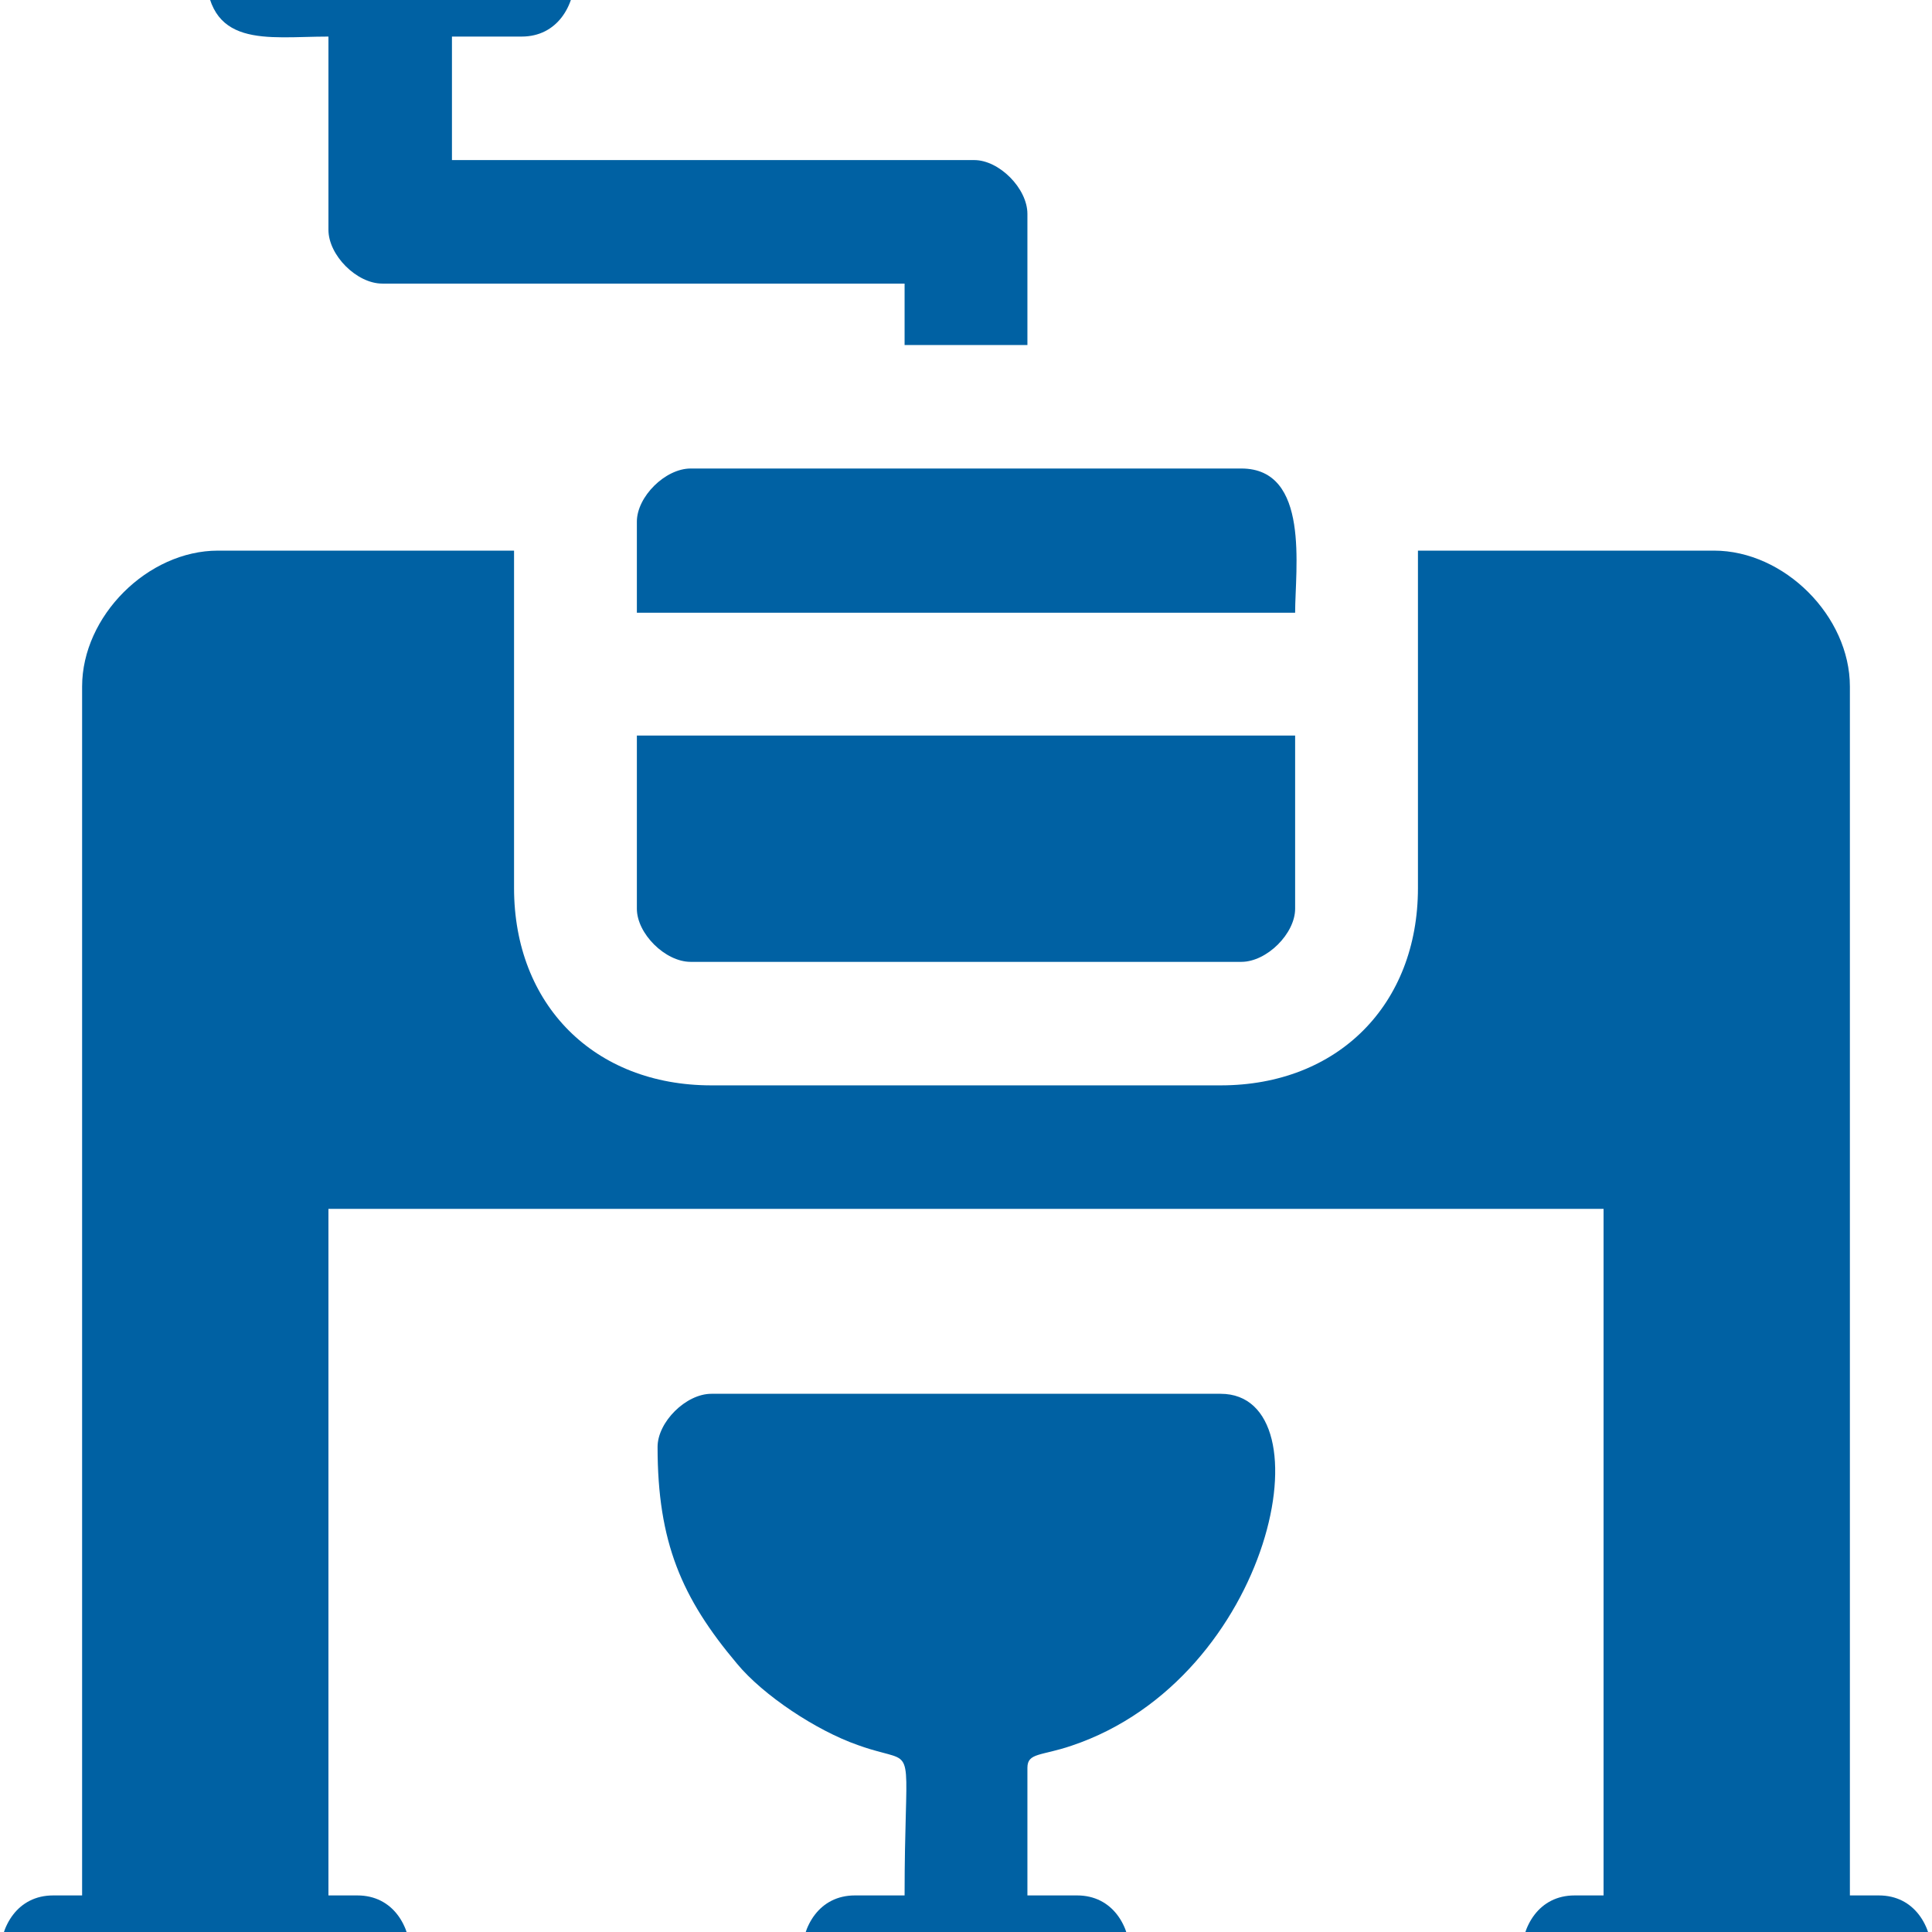 <?xml version="1.0" encoding="UTF-8"?>
<!DOCTYPE svg PUBLIC "-//W3C//DTD SVG 1.1//EN" "http://www.w3.org/Graphics/SVG/1.1/DTD/svg11.dtd">
<!-- Creator: CorelDRAW X7 -->
<svg xmlns="http://www.w3.org/2000/svg" xml:space="preserve" width="28mm" height="28mm" version="1.1" style="shape-rendering:geometricPrecision; text-rendering:geometricPrecision; image-rendering:optimizeQuality; fill-rule:evenodd; clip-rule:evenodd"
viewBox="0 0 2800 2800"
 xmlns:xlink="http://www.w3.org/1999/xlink">
 <defs>
  <style type="text/css">
   <![CDATA[
    .fil0 {fill:#0061A3}
   ]]>
  </style>
 </defs>
 <g id="Слой_x0020_1">
  <g id="_2189304203760">
   <path class="fil0" d="M119 995l0 1752 -42 0c-103,0 -103,178 0,178l441 0c103,0 103,-178 0,-178l-42 0 0 -995 1848 0 0 995 -42 0c-103,0 -103,178 0,178l441 0c103,0 103,-178 0,-178l-42 0 0 -1752c0,-102 -95,-197 -197,-197l-429 0 0 489c0,169 -116,286 -286,286l-738 0c-170,0 -286,-117 -286,-286l0 -489 -429 0c-102,0 -197,95 -197,197z"/>
   <path class="fil0" d="M953 2097c0,138 35,219 115,314 38,46 115,97 175,118 14,5 21,7 36,11 48,13 32,3 32,207l-72 0c-103,0 -103,178 0,178l322 0c103,0 103,-178 0,-178l-72 0 0 -185c0,-22 20,-17 64,-32 292,-98 374,-510 216,-510l-738 0c-37,0 -78,41 -78,77z"/>
   <path class="fil0" d="M298 -48c0,120 88,101 178,101l0 280c0,37 41,78 78,78l757 0 0 89 178 0 0 -190c0,-37 -41,-78 -77,-78l-757 0 0 -179 101 0c103,0 103,-178 0,-178l-381 0c-36,0 -77,40 -77,77z"/>
   <path class="fil0" d="M923 1317c0,36 41,77 78,77l798 0c37,0 78,-41 78,-77l0 -251 -954 0 0 251z"/>
   <path class="fil0" d="M923 756l0 132 954 0c0,-63 22,-209 -78,-209l-798 0c-37,0 -78,41 -78,77z"/>
  </g>
 </g>
</svg>
